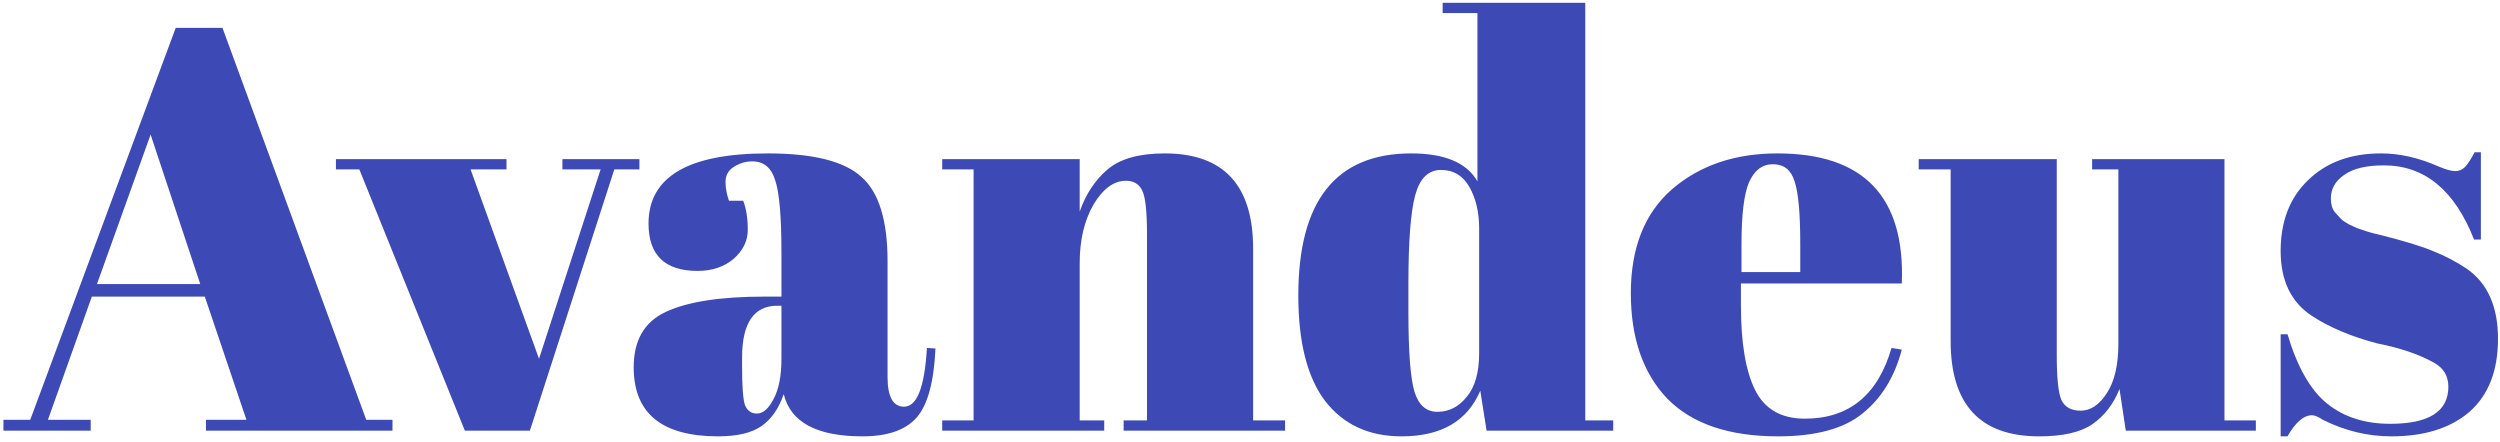 <svg width="447" height="79" viewBox="0 0 447 79" fill="none" xmlns="http://www.w3.org/2000/svg">
<path d="M44.064 75.062L36.618 53.03H16.422L8.568 75.062H16.218V77H0.612V75.062H5.406L31.416 4.988H39.78L65.484 75.062H70.176V77H36.822V75.062H44.064ZM26.928 24.062L17.34 50.786H35.802L26.928 24.062ZM60.065 30.284V28.448H90.562V30.284H84.136L96.376 64.148L107.392 30.284H100.558V28.448H114.328V30.284H109.84L94.745 77H83.117L64.246 30.284H60.065ZM136.764 53.03H139.722V45.176C139.722 38.716 139.348 34.398 138.6 32.222C137.92 29.978 136.56 28.856 134.52 28.856C133.296 28.856 132.174 29.196 131.154 29.876C130.202 30.488 129.726 31.372 129.726 32.528C129.726 33.616 129.93 34.738 130.338 35.894H132.888C133.432 37.322 133.704 39.056 133.704 41.096C133.704 43.068 132.854 44.802 131.154 46.298C129.454 47.726 127.312 48.44 124.728 48.44C118.88 48.44 115.956 45.618 115.956 39.974C115.956 31.61 123.062 27.428 137.274 27.428C145.366 27.428 150.942 28.822 154.002 31.61C157.13 34.33 158.694 39.362 158.694 46.706V67.412C158.694 70.948 159.68 72.716 161.652 72.716C163.964 72.716 165.324 69.214 165.732 62.21L167.262 62.312C166.99 68.296 165.868 72.41 163.896 74.654C161.924 76.898 158.694 78.02 154.206 78.02C146.046 78.02 141.354 75.504 140.13 70.472C139.246 73.056 137.92 74.96 136.152 76.184C134.384 77.408 131.8 78.02 128.4 78.02C118.336 78.02 113.304 73.906 113.304 65.678C113.304 60.85 115.208 57.552 119.016 55.784C122.892 53.948 128.808 53.03 136.764 53.03ZM132.684 65.576C132.684 69.112 132.854 71.39 133.194 72.41C133.602 73.43 134.316 73.94 135.336 73.94C136.424 73.94 137.41 73.09 138.294 71.39C139.246 69.622 139.722 67.208 139.722 64.148V54.662H139.008C134.792 54.662 132.684 57.756 132.684 63.944V65.576ZM168.468 28.448H193.05V37.832C194.138 34.704 195.804 32.188 198.048 30.284C200.292 28.38 203.692 27.428 208.248 27.428C218.788 27.428 224.058 33.106 224.058 44.462V75.164H229.77V77H200.904V75.164H205.086V42.014C205.086 37.934 204.814 35.316 204.27 34.16C203.726 32.936 202.74 32.324 201.312 32.324C199.136 32.324 197.198 33.752 195.498 36.608C193.866 39.464 193.05 42.932 193.05 47.012V75.164H197.436V77H168.468V75.164H174.078V30.284H168.468V28.448ZM251.824 55.886C251.824 63.026 252.198 67.786 252.946 70.166C253.694 72.478 255.054 73.634 257.026 73.634C259.066 73.634 260.8 72.75 262.228 70.982C263.724 69.214 264.472 66.596 264.472 63.128V40.892C264.472 37.968 263.894 35.486 262.738 33.446C261.582 31.406 259.882 30.386 257.638 30.386C255.394 30.386 253.864 31.882 253.048 34.874C252.232 37.866 251.824 43.102 251.824 50.582V55.886ZM265.798 77L264.676 69.86C262.364 75.3 257.672 78.02 250.6 78.02C244.752 78.02 240.196 75.912 236.932 71.696C233.736 67.48 232.138 61.19 232.138 52.826C232.138 35.894 238.87 27.428 252.334 27.428C258.318 27.428 262.262 29.094 264.166 32.426V2.336H257.944V0.5H283.444V75.164H288.442V77H265.798ZM317.909 78.02C309.137 78.02 302.541 75.776 298.121 71.288C293.769 66.732 291.593 60.442 291.593 52.418C291.593 44.326 294.041 38.138 298.937 33.854C303.901 29.57 310.191 27.428 317.807 27.428C333.243 27.428 340.655 35.18 340.043 50.684H311.279V54.662C311.279 61.326 312.129 66.358 313.829 69.758C315.529 73.158 318.487 74.858 322.703 74.858C330.591 74.858 335.759 70.642 338.207 62.21L340.043 62.516C338.751 67.412 336.405 71.22 333.005 73.94C329.673 76.66 324.641 78.02 317.909 78.02ZM311.381 48.644H321.887V43.646C321.887 38.138 321.547 34.398 320.867 32.426C320.255 30.386 318.963 29.366 316.99 29.366C315.087 29.366 313.659 30.454 312.707 32.63C311.823 34.738 311.381 38.41 311.381 43.646V48.644ZM403.346 77H380.09L378.968 69.554C377.88 72.274 376.248 74.382 374.072 75.878C371.964 77.306 368.802 78.02 364.586 78.02C354.046 78.02 348.776 72.342 348.776 60.986V30.284H343.064V28.448H367.748V63.434C367.748 67.514 368.02 70.2 368.564 71.492C369.176 72.784 370.332 73.43 372.032 73.43C373.8 73.43 375.364 72.376 376.724 70.268C378.084 68.16 378.764 65.236 378.764 61.496V30.284H374.072V28.448H397.736V75.164H403.346V77ZM407.78 78.02V59.762H409.004C410.772 65.678 413.152 69.826 416.144 72.206C419.136 74.586 422.876 75.776 427.364 75.776C434.3 75.776 437.768 73.566 437.768 69.146C437.768 67.242 436.918 65.814 435.218 64.862C432.566 63.366 429.166 62.21 425.018 61.394C420.394 60.17 416.518 58.538 413.39 56.498C409.65 54.05 407.78 50.174 407.78 44.87C407.78 39.566 409.412 35.35 412.676 32.222C415.94 29.026 420.292 27.428 425.732 27.428C429.064 27.428 432.498 28.21 436.034 29.774C437.326 30.318 438.312 30.59 438.992 30.59C439.672 30.59 440.25 30.352 440.726 29.876C441.202 29.4 441.78 28.516 442.46 27.224H443.582V42.83H442.358C438.89 33.99 433.518 29.57 426.242 29.57C423.046 29.57 420.666 30.148 419.102 31.304C417.538 32.392 416.756 33.786 416.756 35.486C416.756 36.506 416.994 37.322 417.47 37.934C417.946 38.478 418.32 38.886 418.592 39.158C418.864 39.43 419.306 39.736 419.918 40.076C420.53 40.348 421.04 40.586 421.448 40.79C421.856 40.926 422.468 41.13 423.284 41.402C424.168 41.674 424.814 41.844 425.222 41.912C429.846 43.068 433.178 44.088 435.218 44.972C437.258 45.788 439.196 46.808 441.032 48.032C444.772 50.616 446.642 54.798 446.642 60.578C446.642 66.29 444.942 70.642 441.542 73.634C438.142 76.558 433.484 78.02 427.568 78.02C423.352 78.02 419.272 77.034 415.328 75.062C414.512 74.518 413.866 74.246 413.39 74.246C411.894 74.246 410.432 75.504 409.004 78.02H407.78Z" fill="#3D4AB5"/>
</svg>
